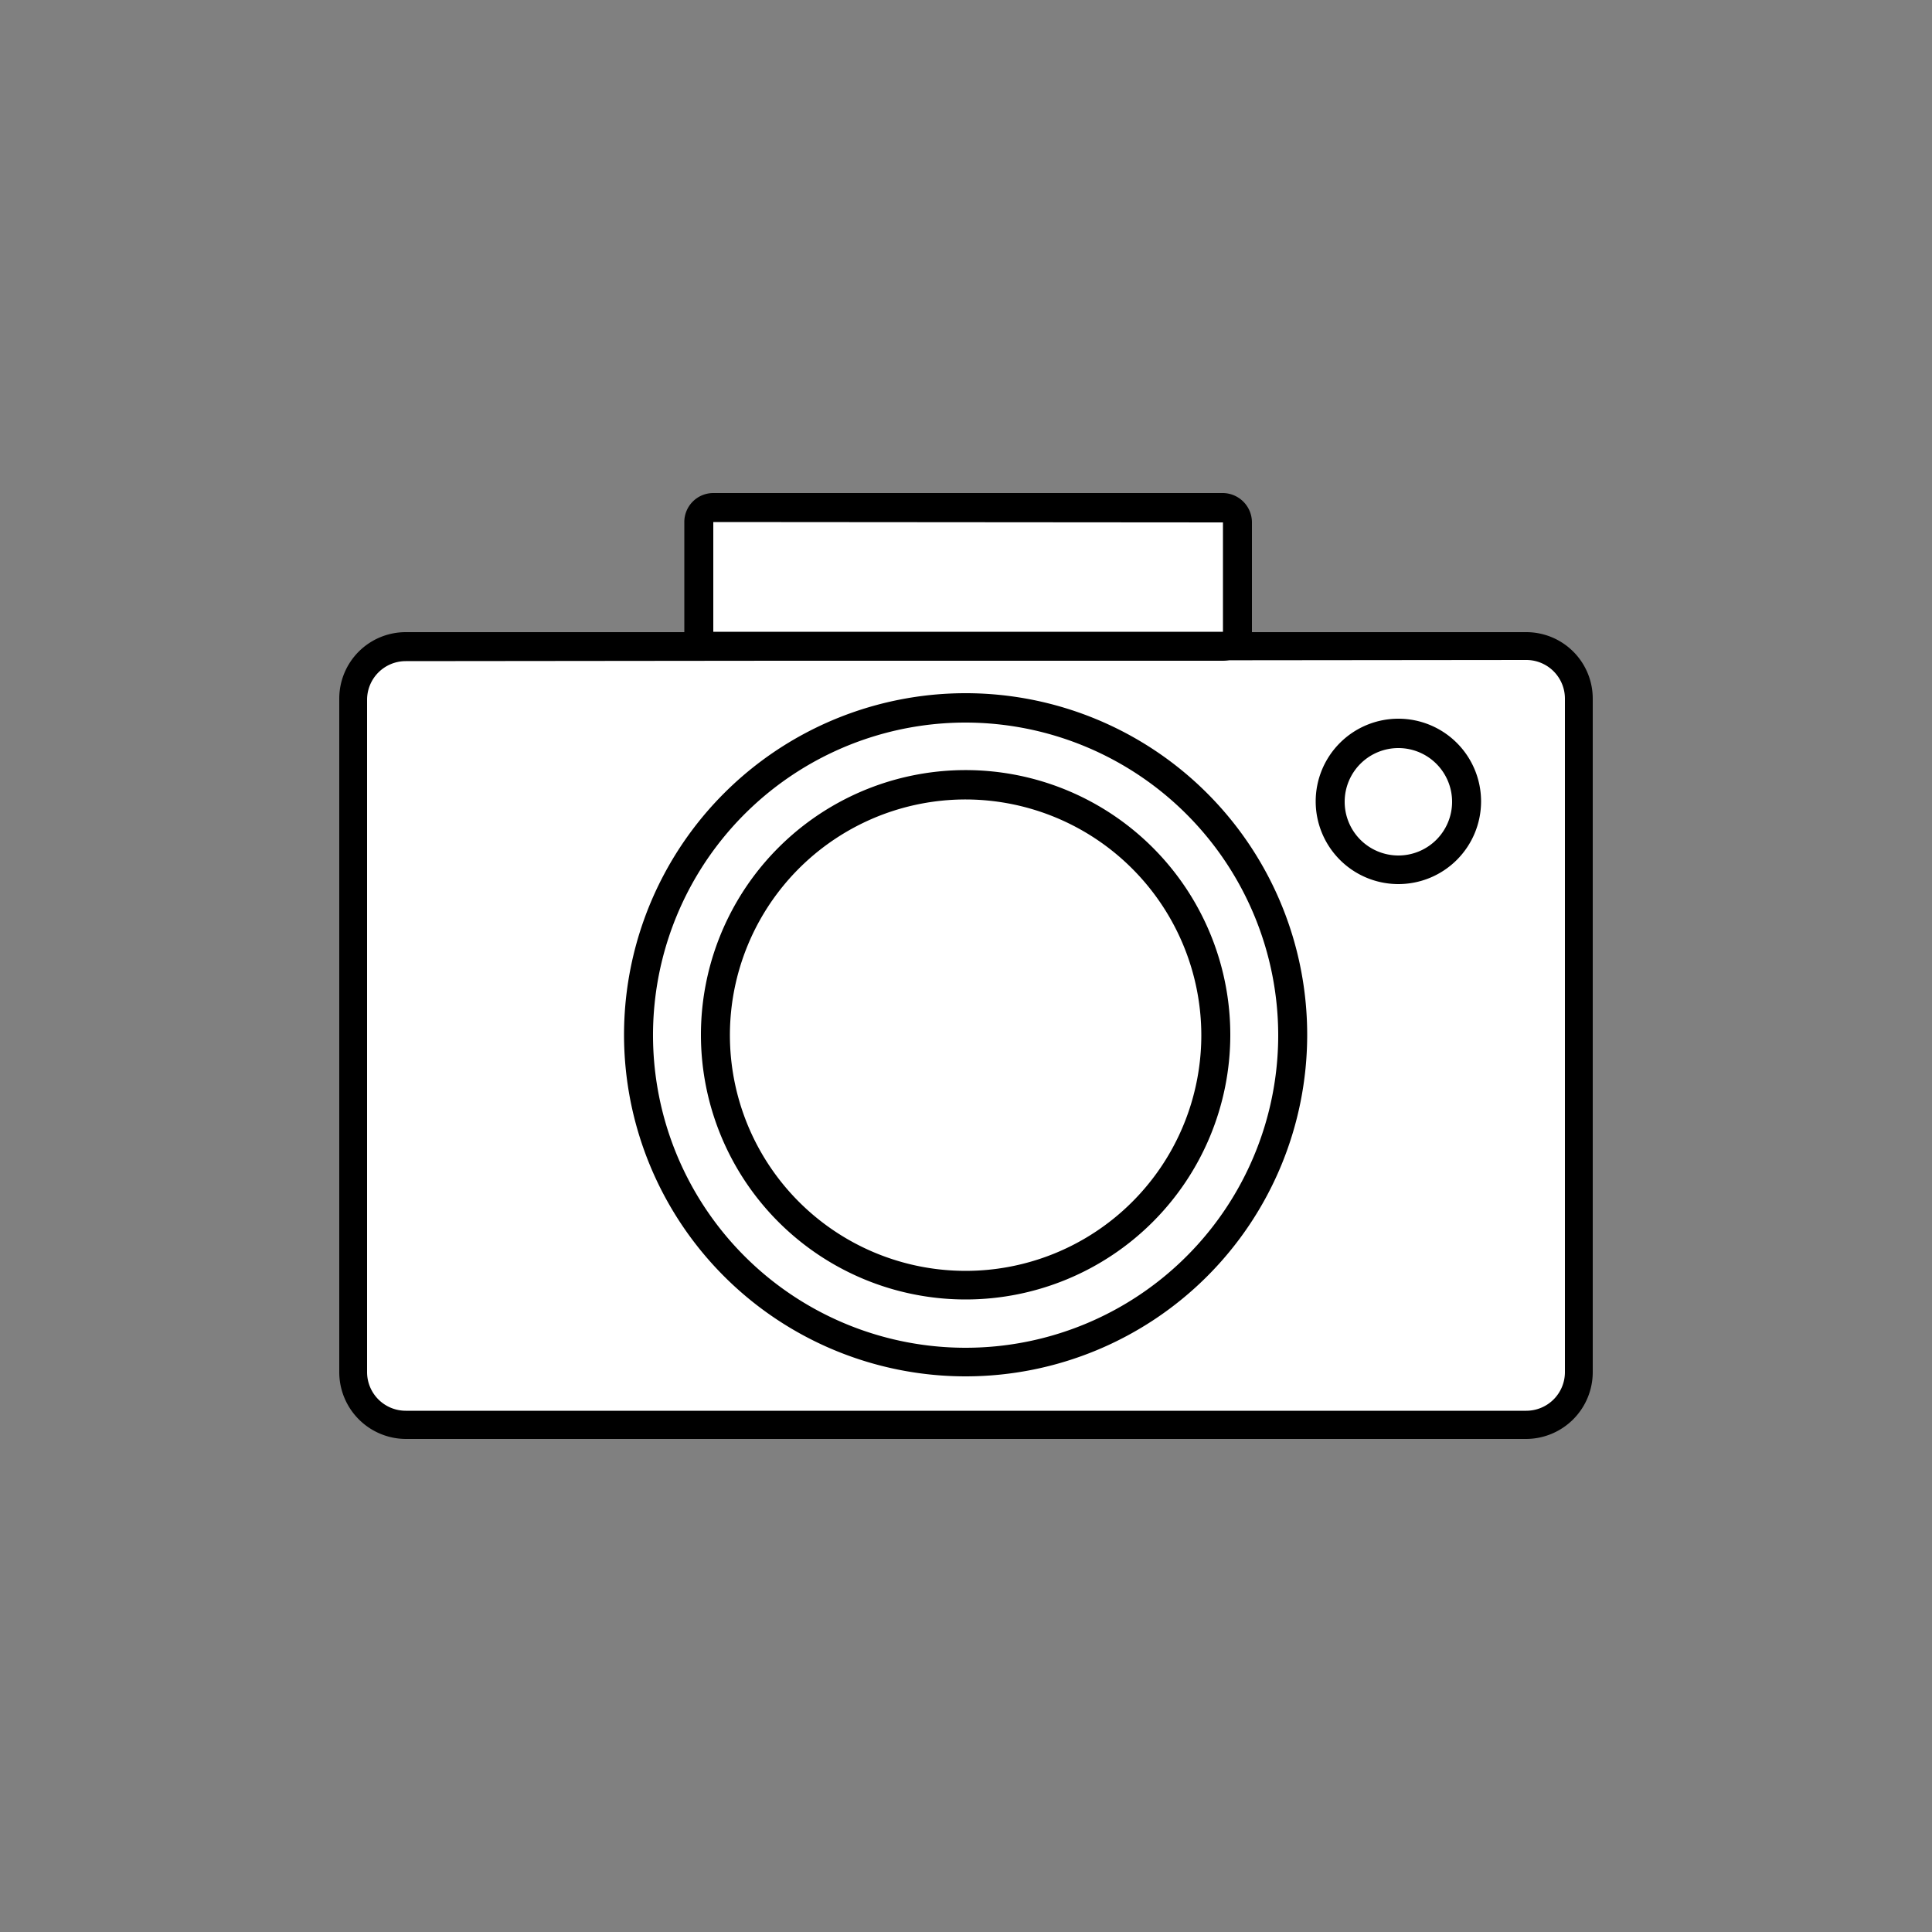 <svg xmlns="http://www.w3.org/2000/svg" viewBox="0 0 50 50"><rect x="0" y="0" width="50" height="50" fill="#808080" stroke="none"/><defs><style>.cls-1{fill:#fff;}</style></defs><g id="Calque_3" data-name="Calque 3"><rect class="cls-1" x="9.15" y="16.74" width="31.69" height="20.12" rx="1.35"/><path d="M39.5,37.24h-29a1.73,1.73,0,0,1-1.72-1.73V18.08a1.72,1.72,0,0,1,1.72-1.72h29a1.72,1.72,0,0,1,1.72,1.72V35.51A1.73,1.73,0,0,1,39.5,37.24Zm-29-20.13a1,1,0,0,0-1,1V35.51a1,1,0,0,0,1,1h29a1,1,0,0,0,1-1V18.08a1,1,0,0,0-1-1Z"/><circle class="cls-1" cx="24.98" cy="26.79" r="8.46"/><path d="M25,35.62a8.84,8.84,0,1,1,8.83-8.83A8.84,8.84,0,0,1,25,35.62ZM25,18.7a8.09,8.09,0,1,0,8.08,8.09A8.1,8.1,0,0,0,25,18.7Z"/><rect class="cls-1" x="18.08" y="13.14" width="13.94" height="3.59" rx="0.38"/><path d="M31.65,17.1H18.46a.75.75,0,0,1-.75-.75V13.52a.75.75,0,0,1,.75-.76H31.65a.76.76,0,0,1,.75.76v2.83A.76.76,0,0,1,31.65,17.1ZM18.46,13.51v2.84H31.65V13.52Z"/><circle class="cls-1" cx="24.98" cy="26.79" r="6.47"/><path d="M25,33.63a6.85,6.85,0,1,1,6.84-6.84A6.85,6.85,0,0,1,25,33.63Zm0-12.94a6.1,6.1,0,1,0,6.09,6.1A6.11,6.11,0,0,0,25,20.69Z"/><circle class="cls-1" cx="36.2" cy="20.74" r="1.76"/><path d="M36.2,22.88a2.14,2.14,0,1,1,2.13-2.13A2.14,2.14,0,0,1,36.2,22.88Zm0-3.52a1.39,1.39,0,1,0,1.38,1.39A1.39,1.39,0,0,0,36.2,19.36Z"/></g></svg>